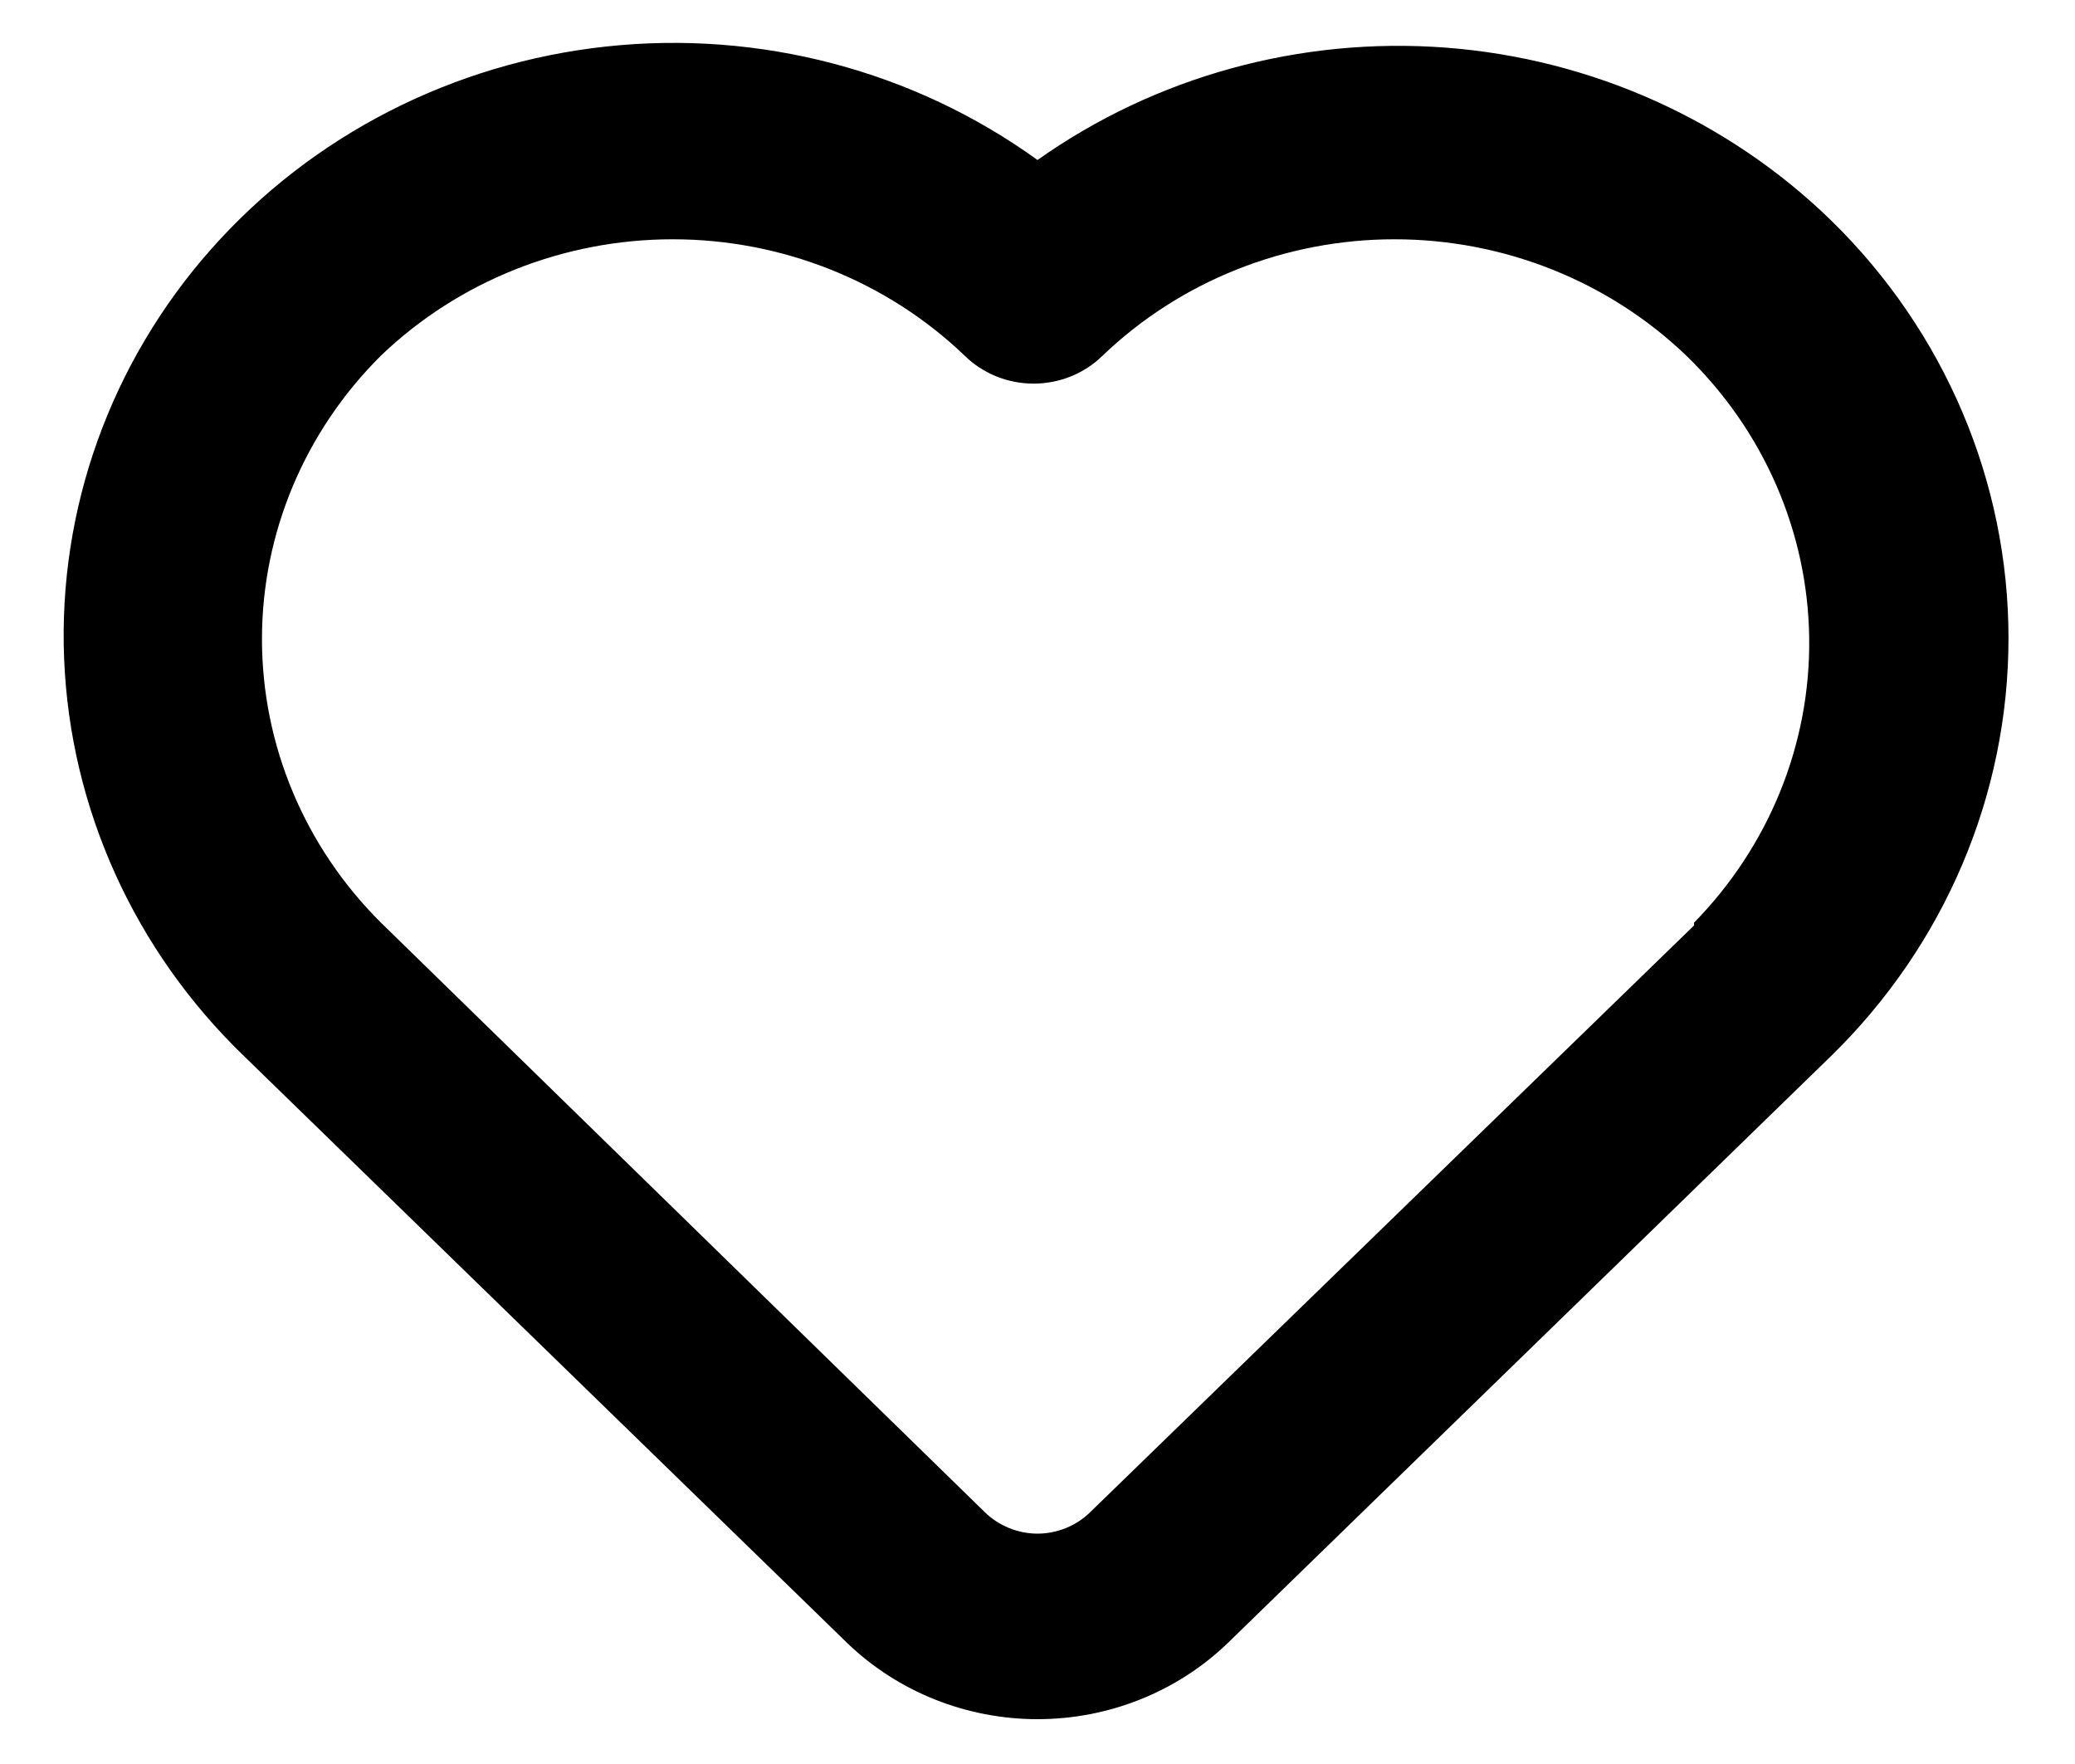 <svg width="20" height="17" viewBox="0 0 20 17" fill="none" xmlns="http://www.w3.org/2000/svg">
<g clip-path="url(#clip0_2015_32)">
<path d="M17.65 2.125C16.656 1.157 15.339 0.566 13.936 0.459C12.533 0.353 11.137 0.737 10 1.542C8.807 0.68 7.323 0.289 5.845 0.448C4.367 0.607 3.007 1.304 2.037 2.399C1.067 3.493 0.56 4.904 0.618 6.347C0.676 7.79 1.295 9.158 2.35 10.176L8.172 15.84C8.659 16.306 9.316 16.568 10 16.568C10.684 16.568 11.341 16.306 11.828 15.84L17.65 10.176C18.745 9.106 19.359 7.659 19.359 6.15C19.359 4.642 18.745 3.195 17.65 2.125ZM16.328 8.919L10.506 14.575C10.44 14.639 10.361 14.691 10.274 14.726C10.187 14.761 10.094 14.78 10 14.78C9.906 14.78 9.813 14.761 9.726 14.726C9.639 14.691 9.56 14.639 9.494 14.575L3.672 8.892C2.937 8.162 2.525 7.181 2.525 6.159C2.525 5.138 2.937 4.157 3.672 3.427C4.421 2.709 5.432 2.306 6.484 2.306C7.537 2.306 8.548 2.709 9.297 3.427C9.384 3.513 9.488 3.58 9.602 3.627C9.716 3.673 9.839 3.697 9.963 3.697C10.086 3.697 10.209 3.673 10.323 3.627C10.437 3.58 10.541 3.513 10.628 3.427C11.377 2.709 12.388 2.306 13.441 2.306C14.493 2.306 15.504 2.709 16.253 3.427C16.998 4.148 17.424 5.123 17.438 6.145C17.452 7.166 17.053 8.152 16.328 8.892V8.919Z" fill="black"/>
</g>
<defs>
<clipPath id="clip0_2015_32">
<rect width="20" height="17" fill="white"/>
</clipPath>
</defs>
</svg>
